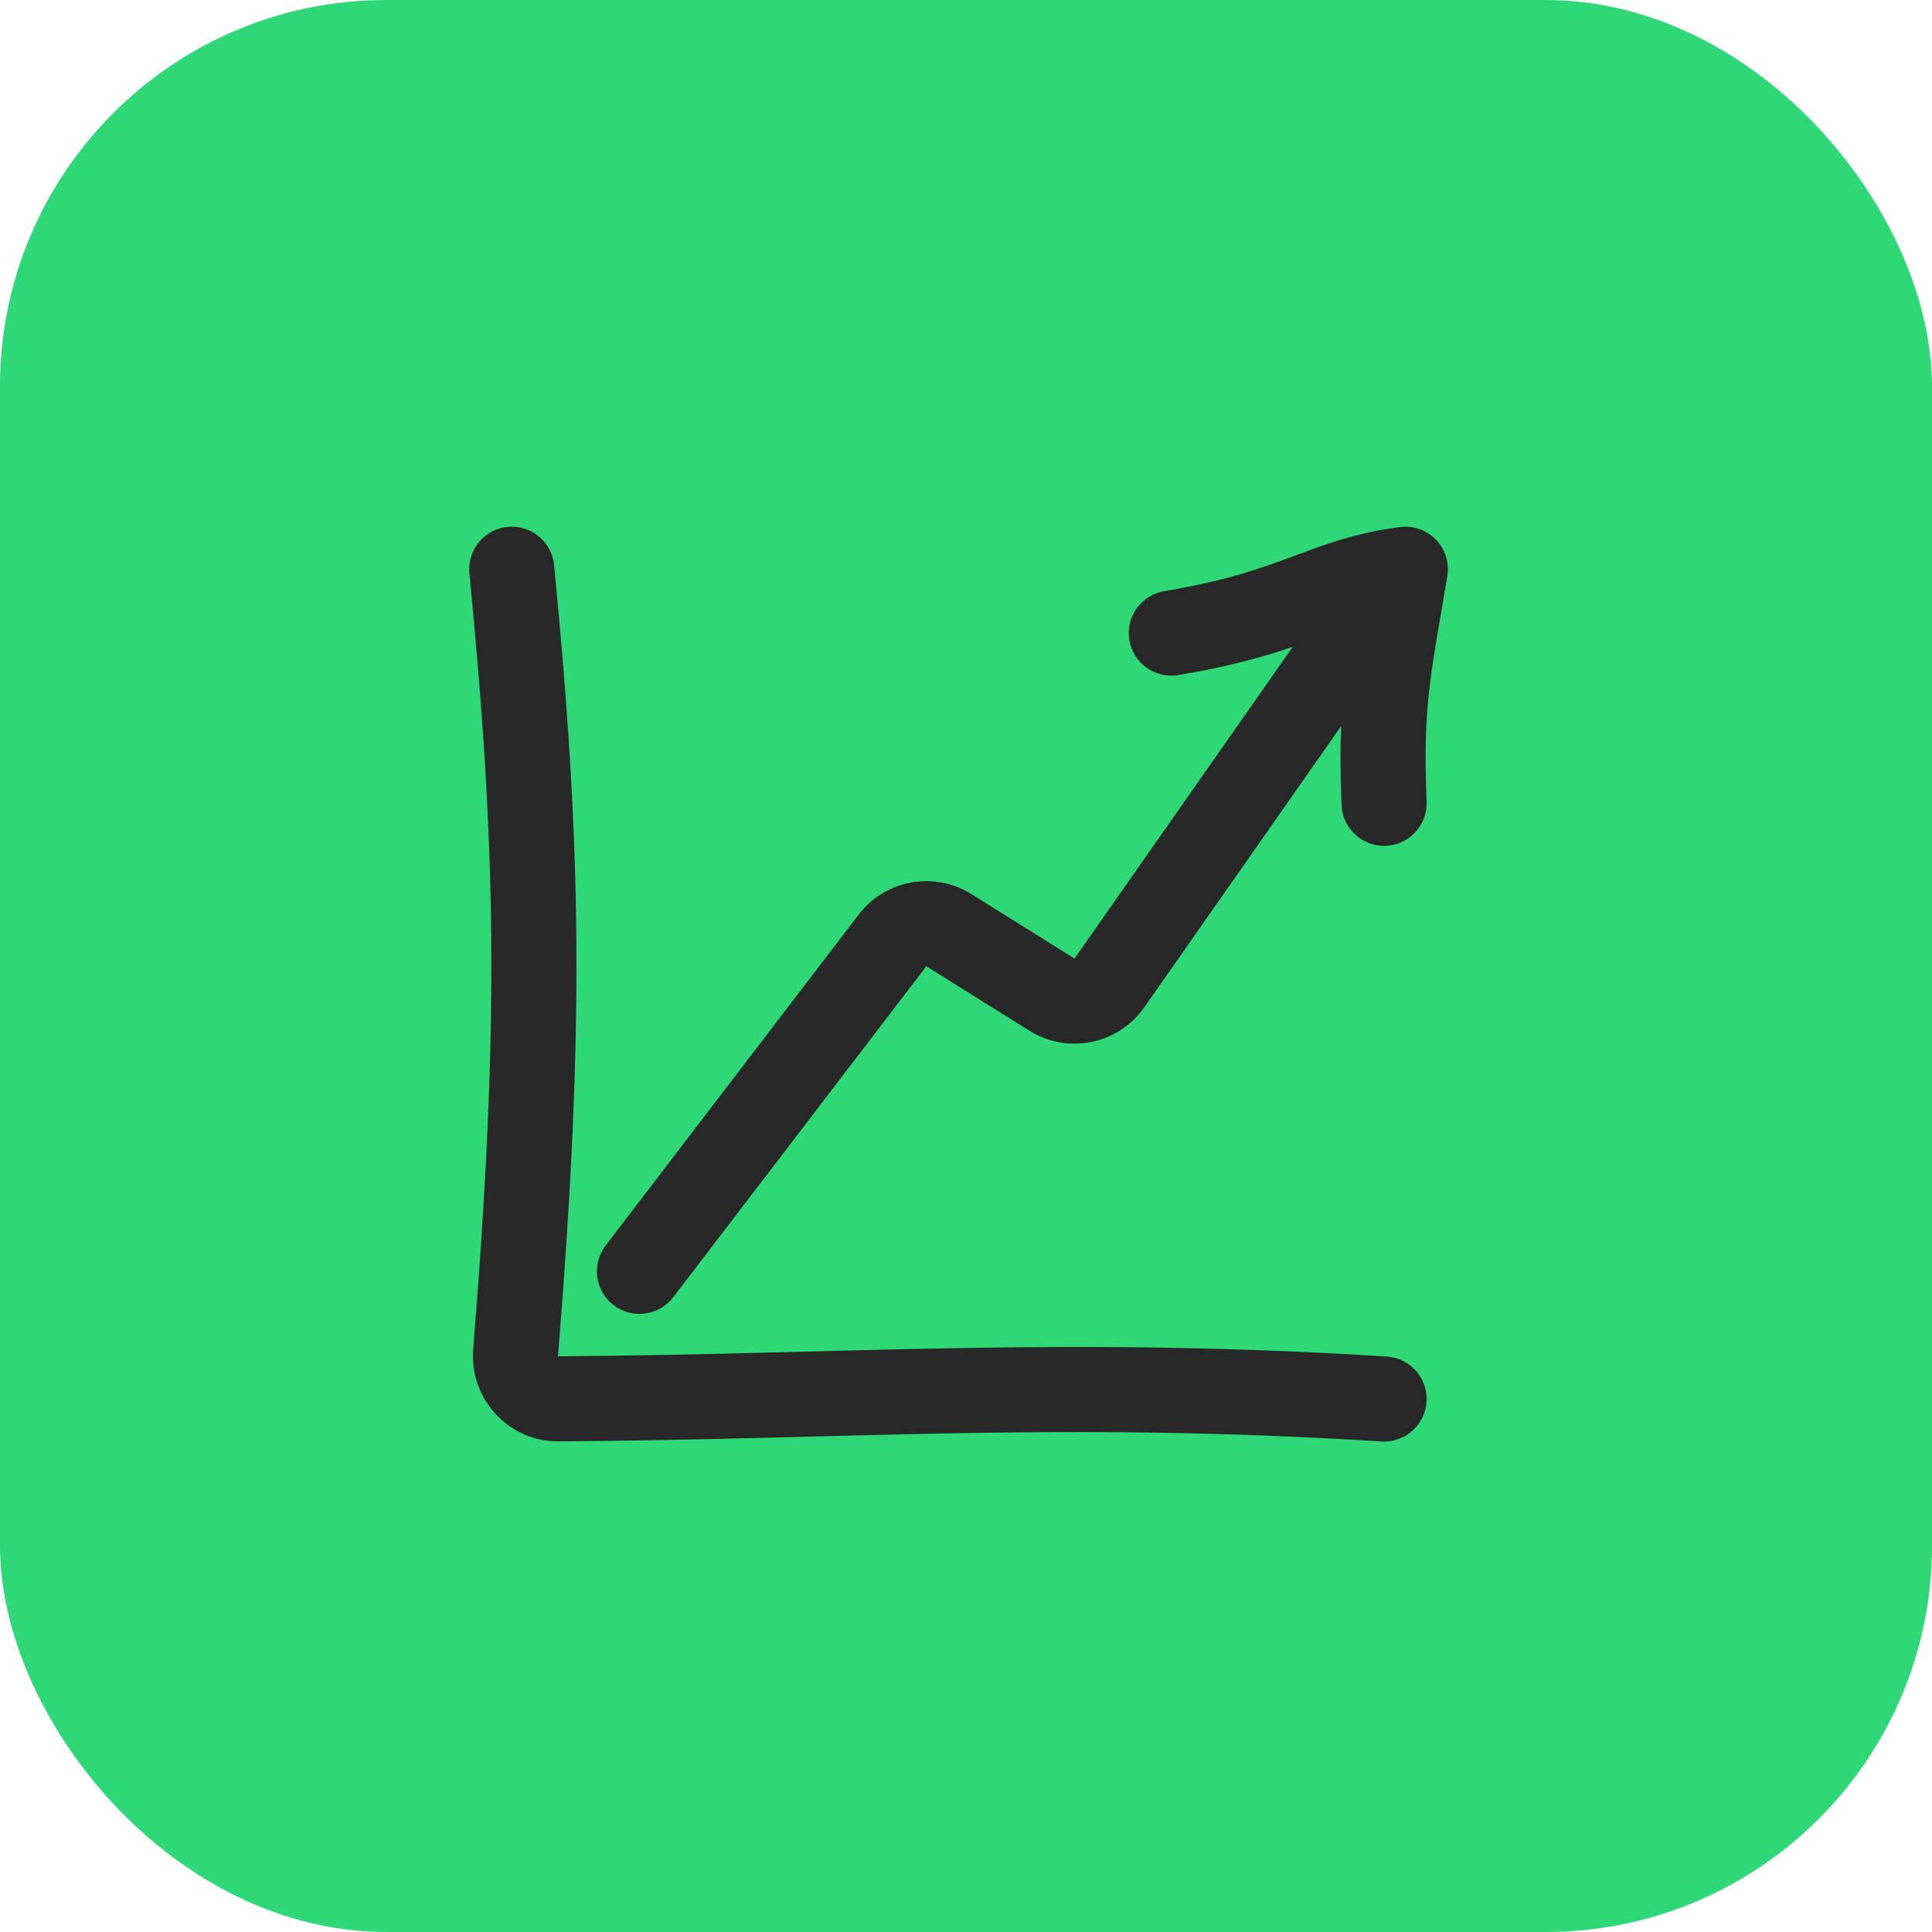 <svg width="70" height="70" viewBox="0 0 70 70" fill="none" xmlns="http://www.w3.org/2000/svg">
<rect width="70" height="70" rx="14" fill="#2ED876"/>
<path d="M18.542 20.625C19.523 30.706 19.645 37.094 18.681 49.01C18.609 49.91 19.32 50.688 20.223 50.682C30.771 50.615 38.429 49.955 50.147 50.688" stroke="#282828" stroke-width="3.083" stroke-linecap="round" stroke-linejoin="round"/>
<path fill-rule="evenodd" clip-rule="evenodd" d="M52.438 20.883C52.52 20.4 52.368 19.908 52.028 19.555C51.688 19.203 51.202 19.033 50.716 19.097C49.129 19.307 48.051 19.709 46.987 20.106C46.906 20.137 46.824 20.167 46.743 20.197C45.632 20.609 44.368 21.054 42.186 21.418C41.346 21.558 40.778 22.352 40.918 23.192C41.058 24.032 41.853 24.599 42.693 24.459C44.519 24.154 45.798 23.791 46.836 23.439L38.932 34.73L35.196 32.395C33.847 31.552 32.078 31.873 31.112 33.137L21.944 45.127C21.426 45.803 21.555 46.771 22.232 47.288C22.908 47.805 23.876 47.676 24.393 47L33.562 35.01L37.298 37.345C38.689 38.214 40.517 37.842 41.458 36.498L48.593 26.306C48.558 27.13 48.561 28.044 48.607 29.168C48.642 30.019 49.36 30.68 50.211 30.645C51.062 30.61 51.723 29.892 51.688 29.041C51.562 25.985 51.769 24.78 52.252 21.973L52.252 21.972C52.31 21.634 52.372 21.273 52.438 20.883Z" fill="#282828"/>
</svg>
